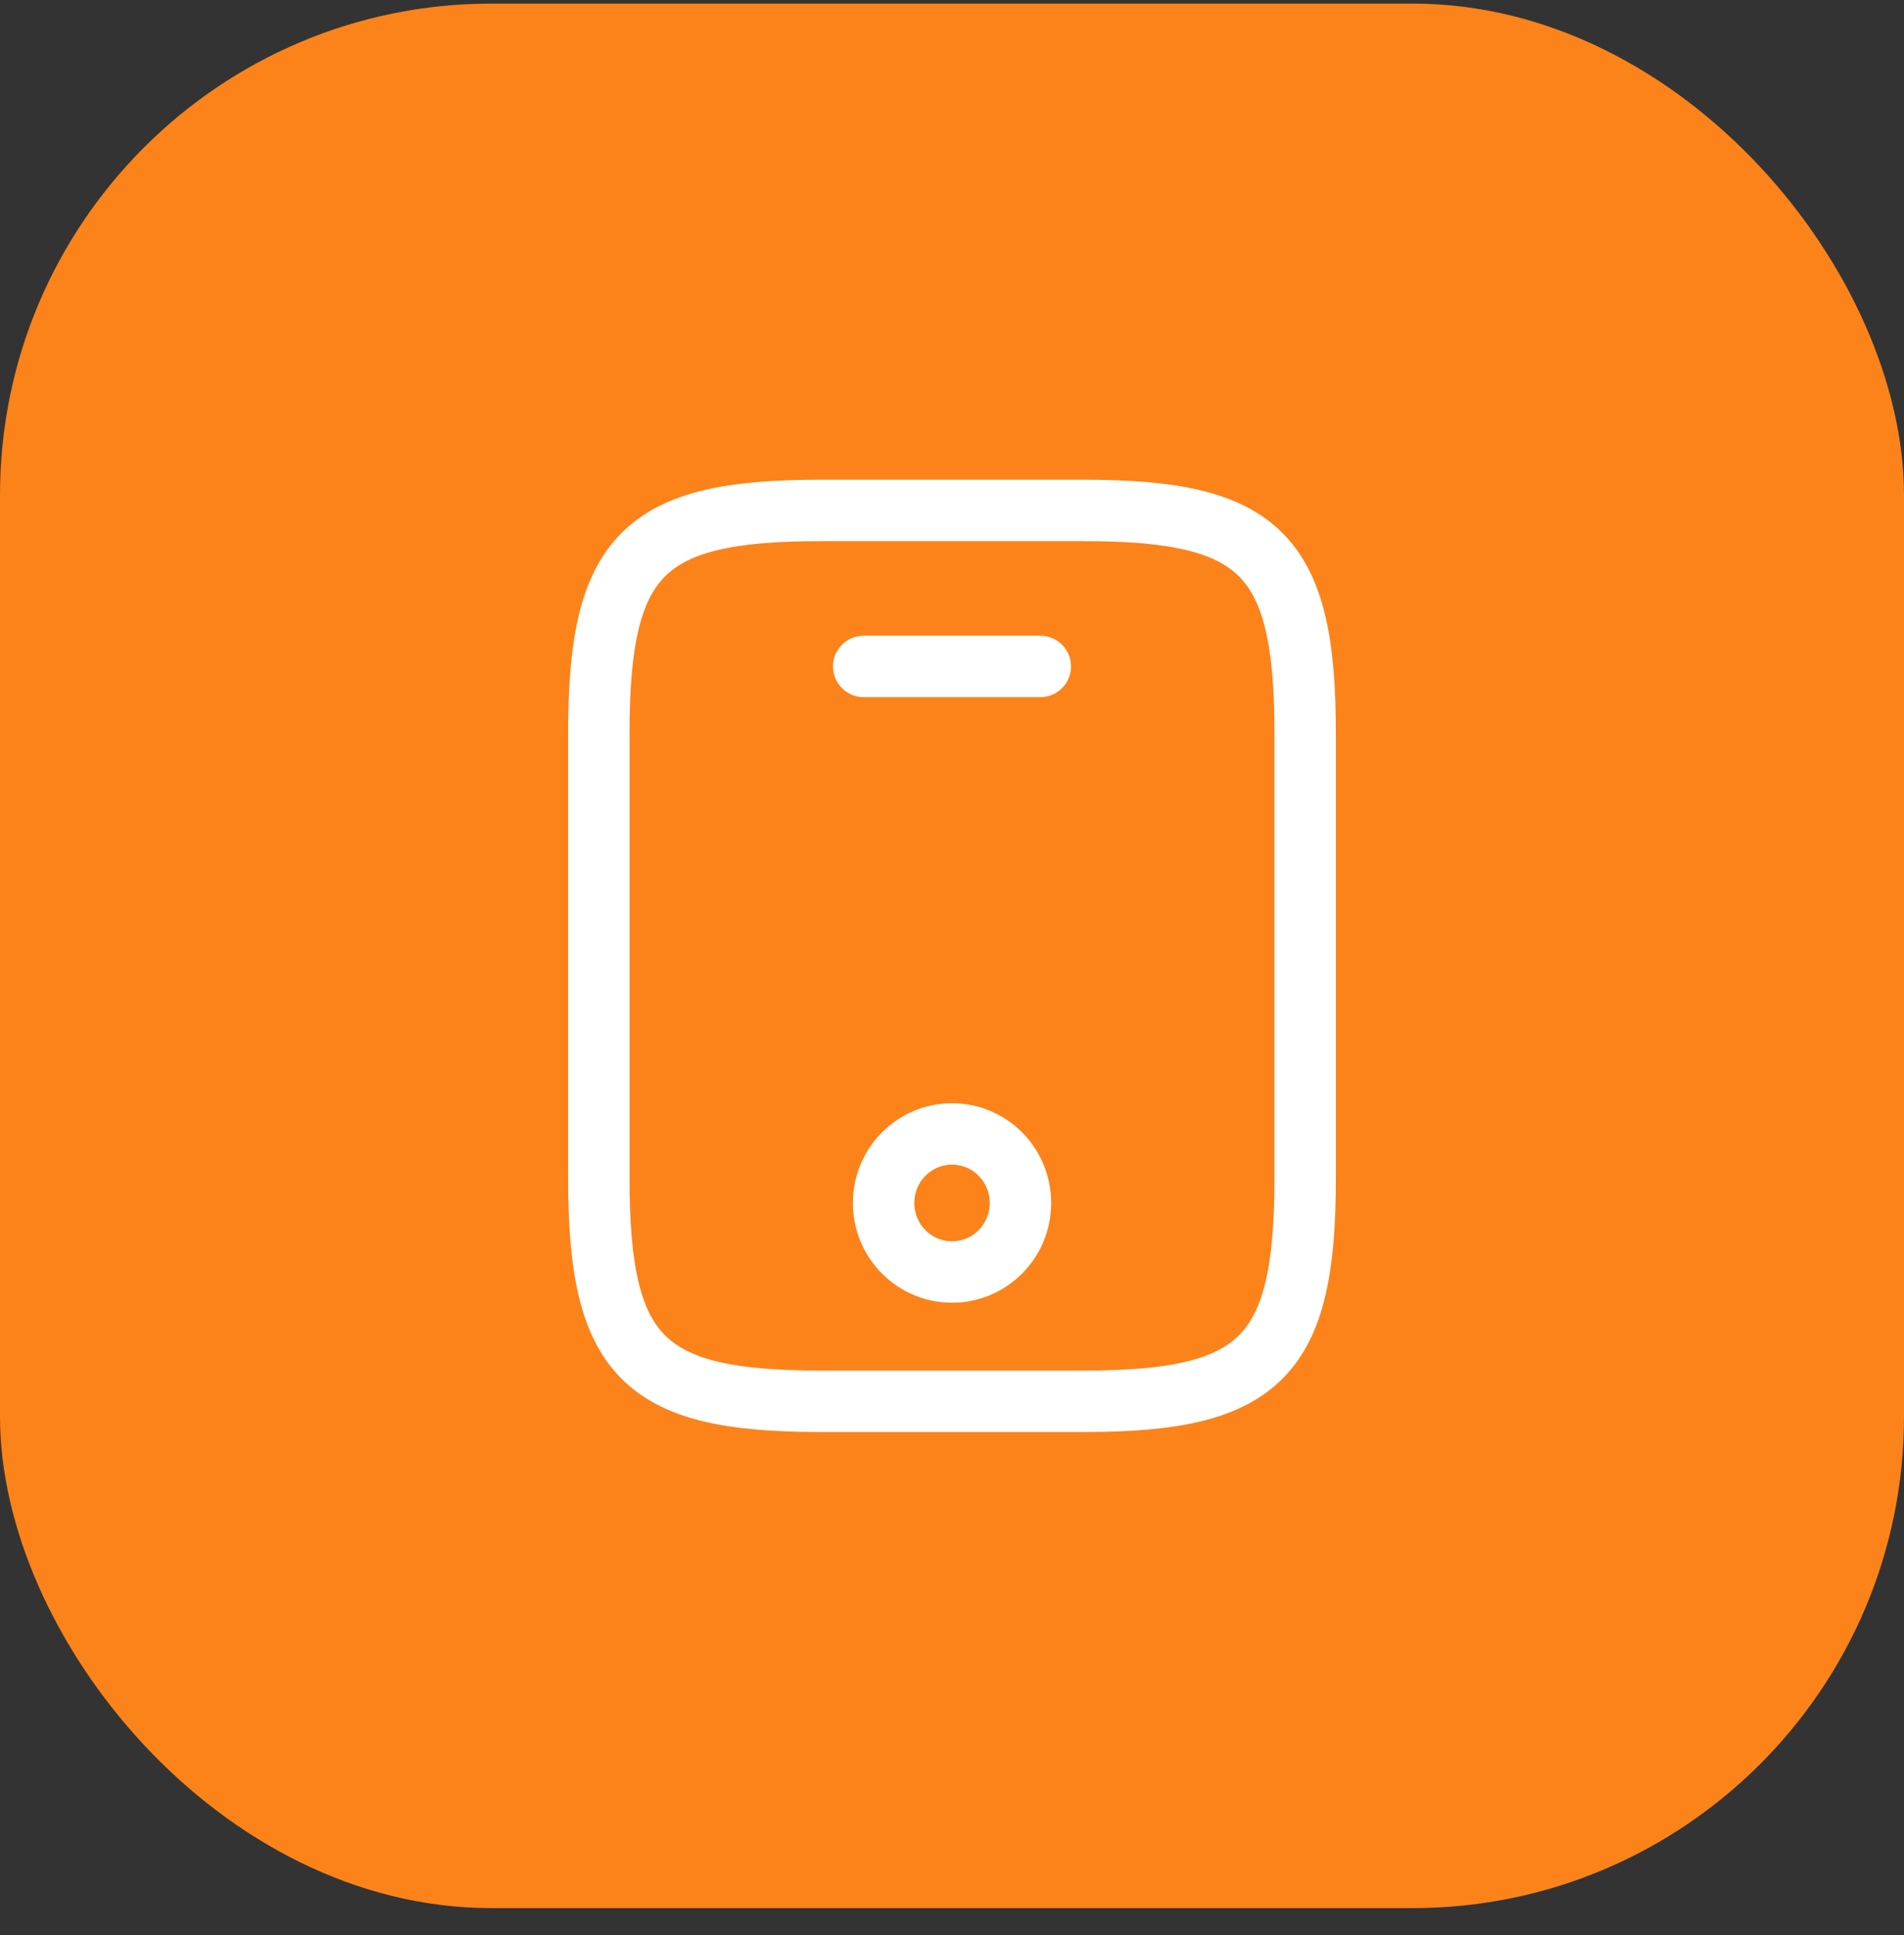 <svg width="62" height="63" viewBox="0 0 62 63" fill="none" xmlns="http://www.w3.org/2000/svg">
<rect x="0" y="0" width="62" height="63" fill="#333333" stroke="none"/>
<rect y="0.117" width="62" height="62" rx="16" fill="#FC831A"/>
<path d="M42.5 23.867V38.367C42.5 44.167 41.062 45.617 35.312 45.617H26.688C20.938 45.617 19.5 44.167 19.5 38.367V23.867C19.5 18.067 20.938 16.617 26.688 16.617H35.312C41.062 16.617 42.5 18.067 42.5 23.867Z" stroke="white" stroke-width="2" stroke-linecap="round" stroke-linejoin="round"/>
<path d="M33.875 21.695H28.125" stroke="white" stroke-width="2" stroke-linecap="round" stroke-linejoin="round"/>
<path d="M31.002 41.409C32.232 41.409 33.23 40.403 33.23 39.162C33.23 37.92 32.232 36.914 31.002 36.914C29.771 36.914 28.773 37.92 28.773 39.162C28.773 40.403 29.771 41.409 31.002 41.409Z" stroke="white" stroke-width="2" stroke-linecap="round" stroke-linejoin="round"/>
</svg>
